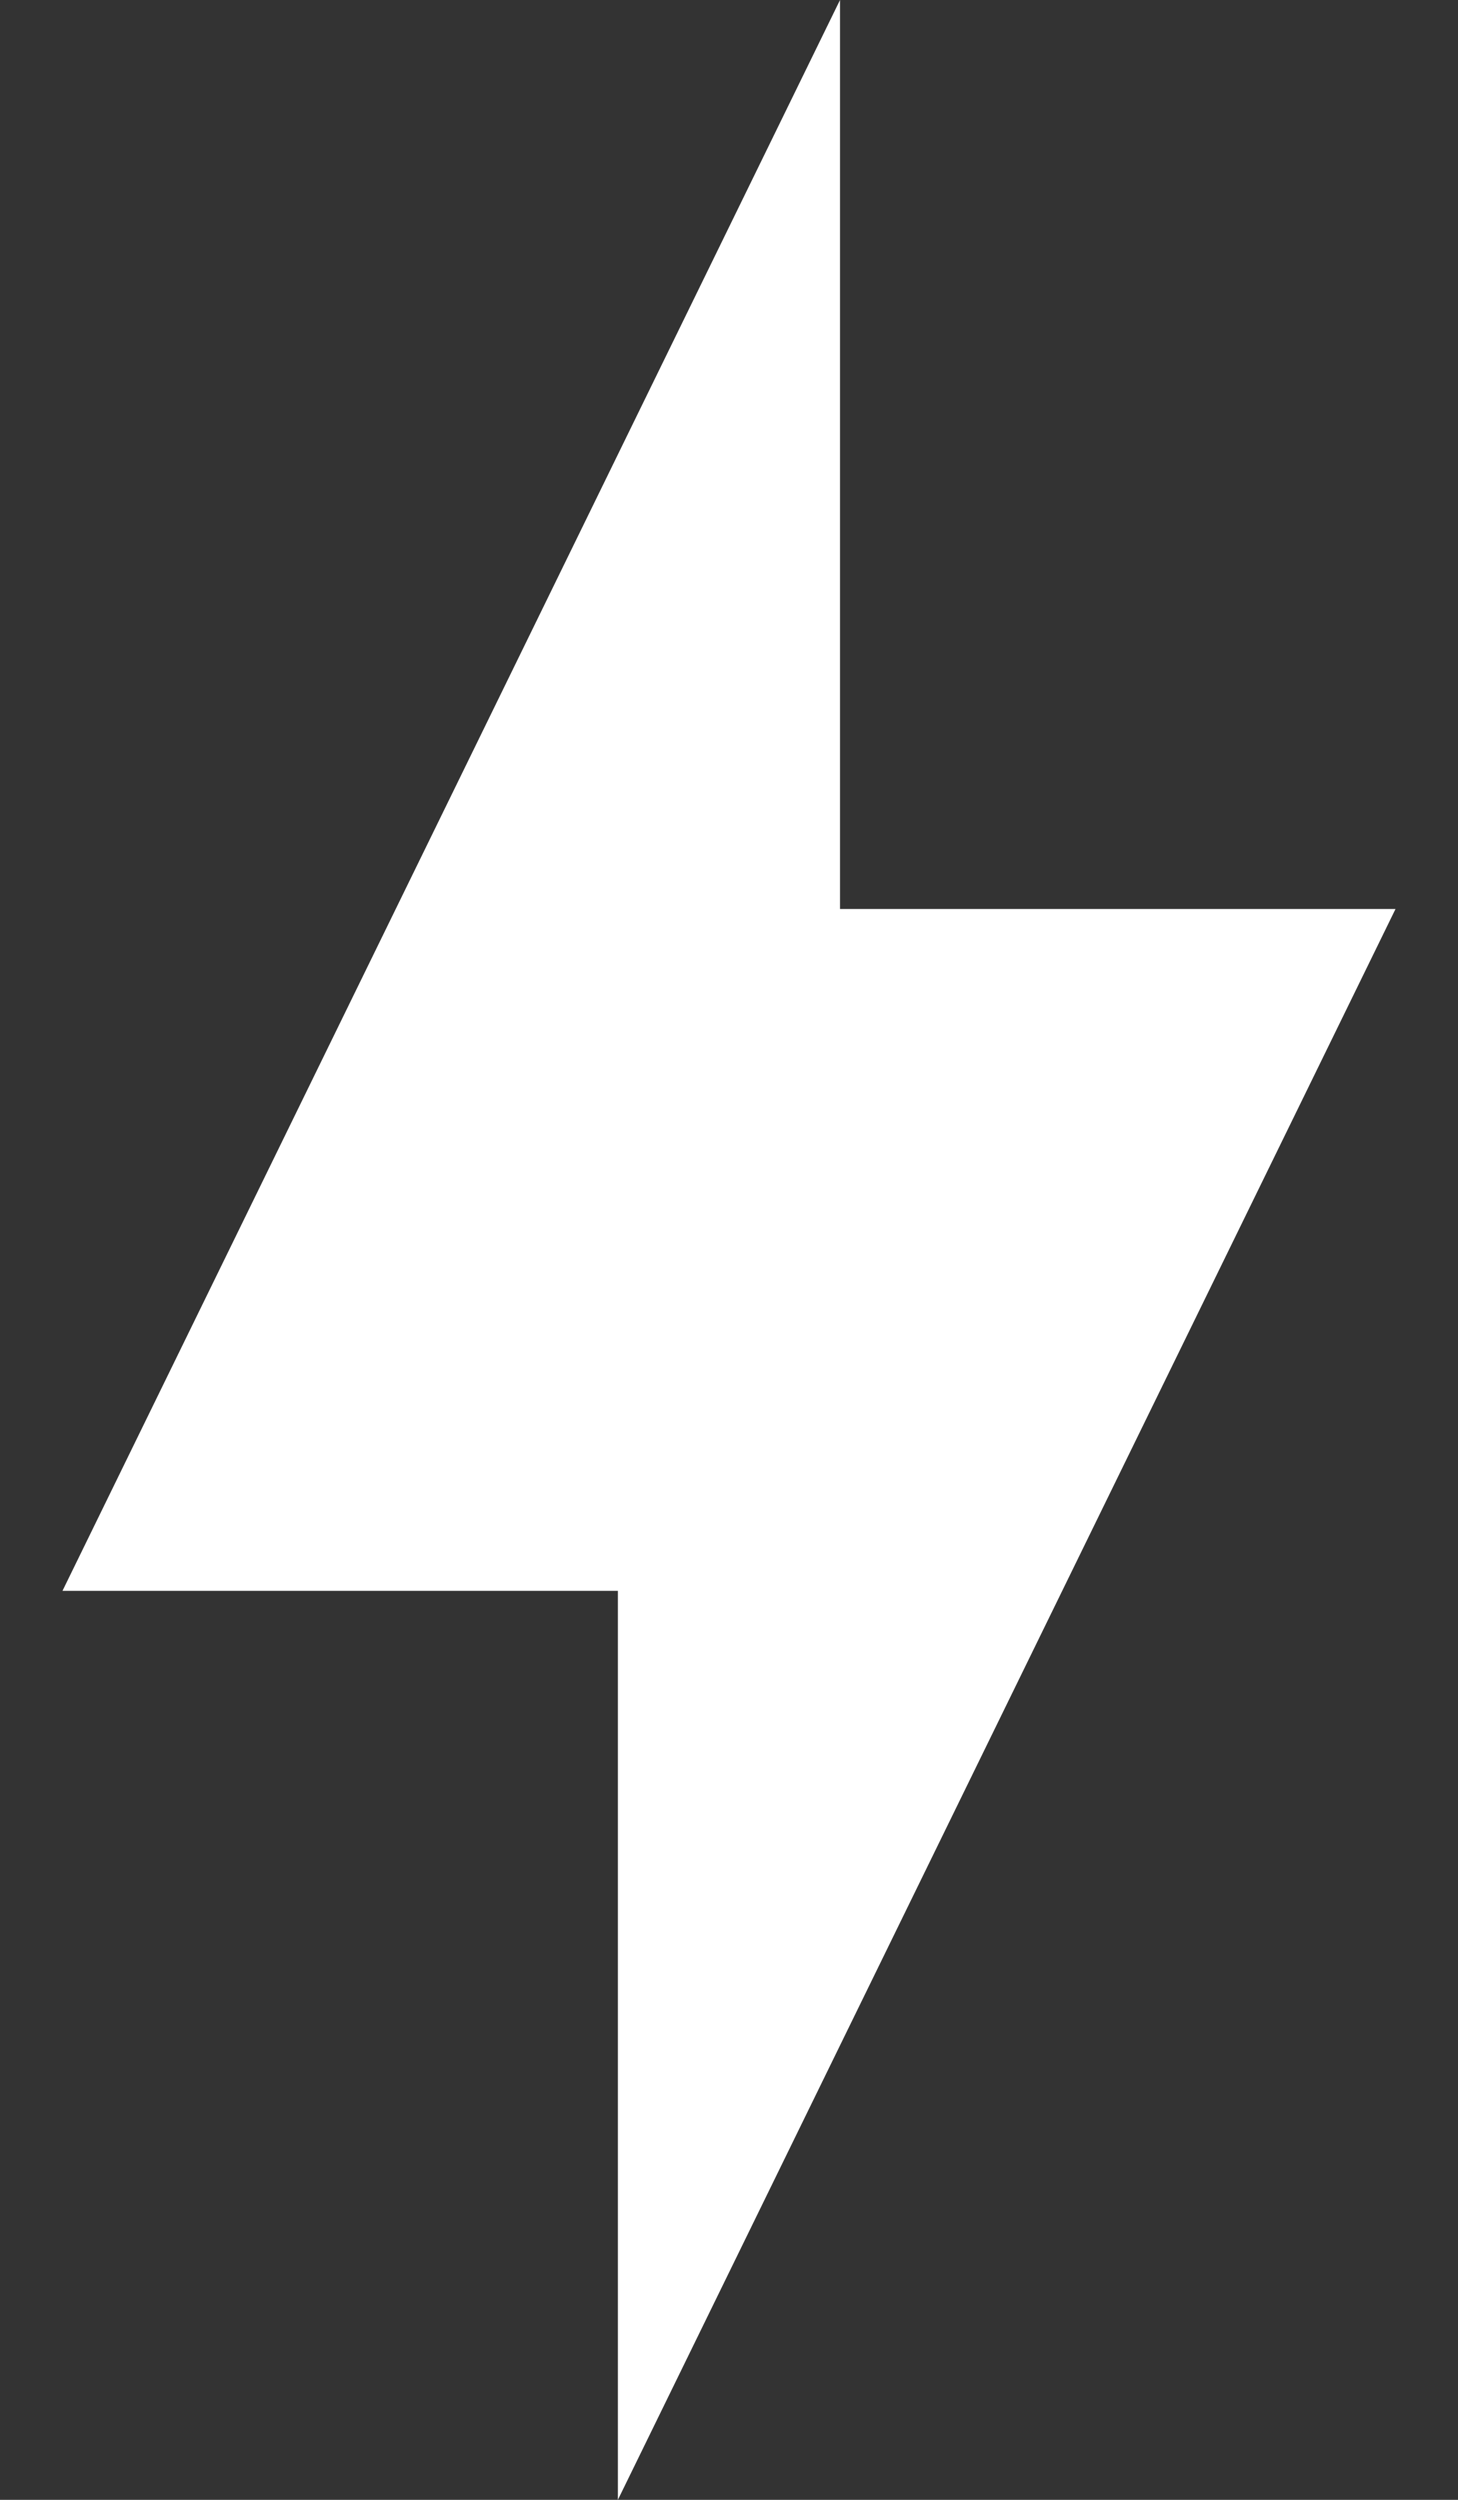 <svg width="14" height="24" viewBox="0 0 14 24" fill="none" xmlns="http://www.w3.org/2000/svg">
<rect x="0" y="0" width="14" height="24" fill="#333333" stroke="none"/>
<path d="M5.933 15.273H0.6L8.066 0V8.727H13.4L5.933 24V15.273Z" fill="white"/>
</svg>

